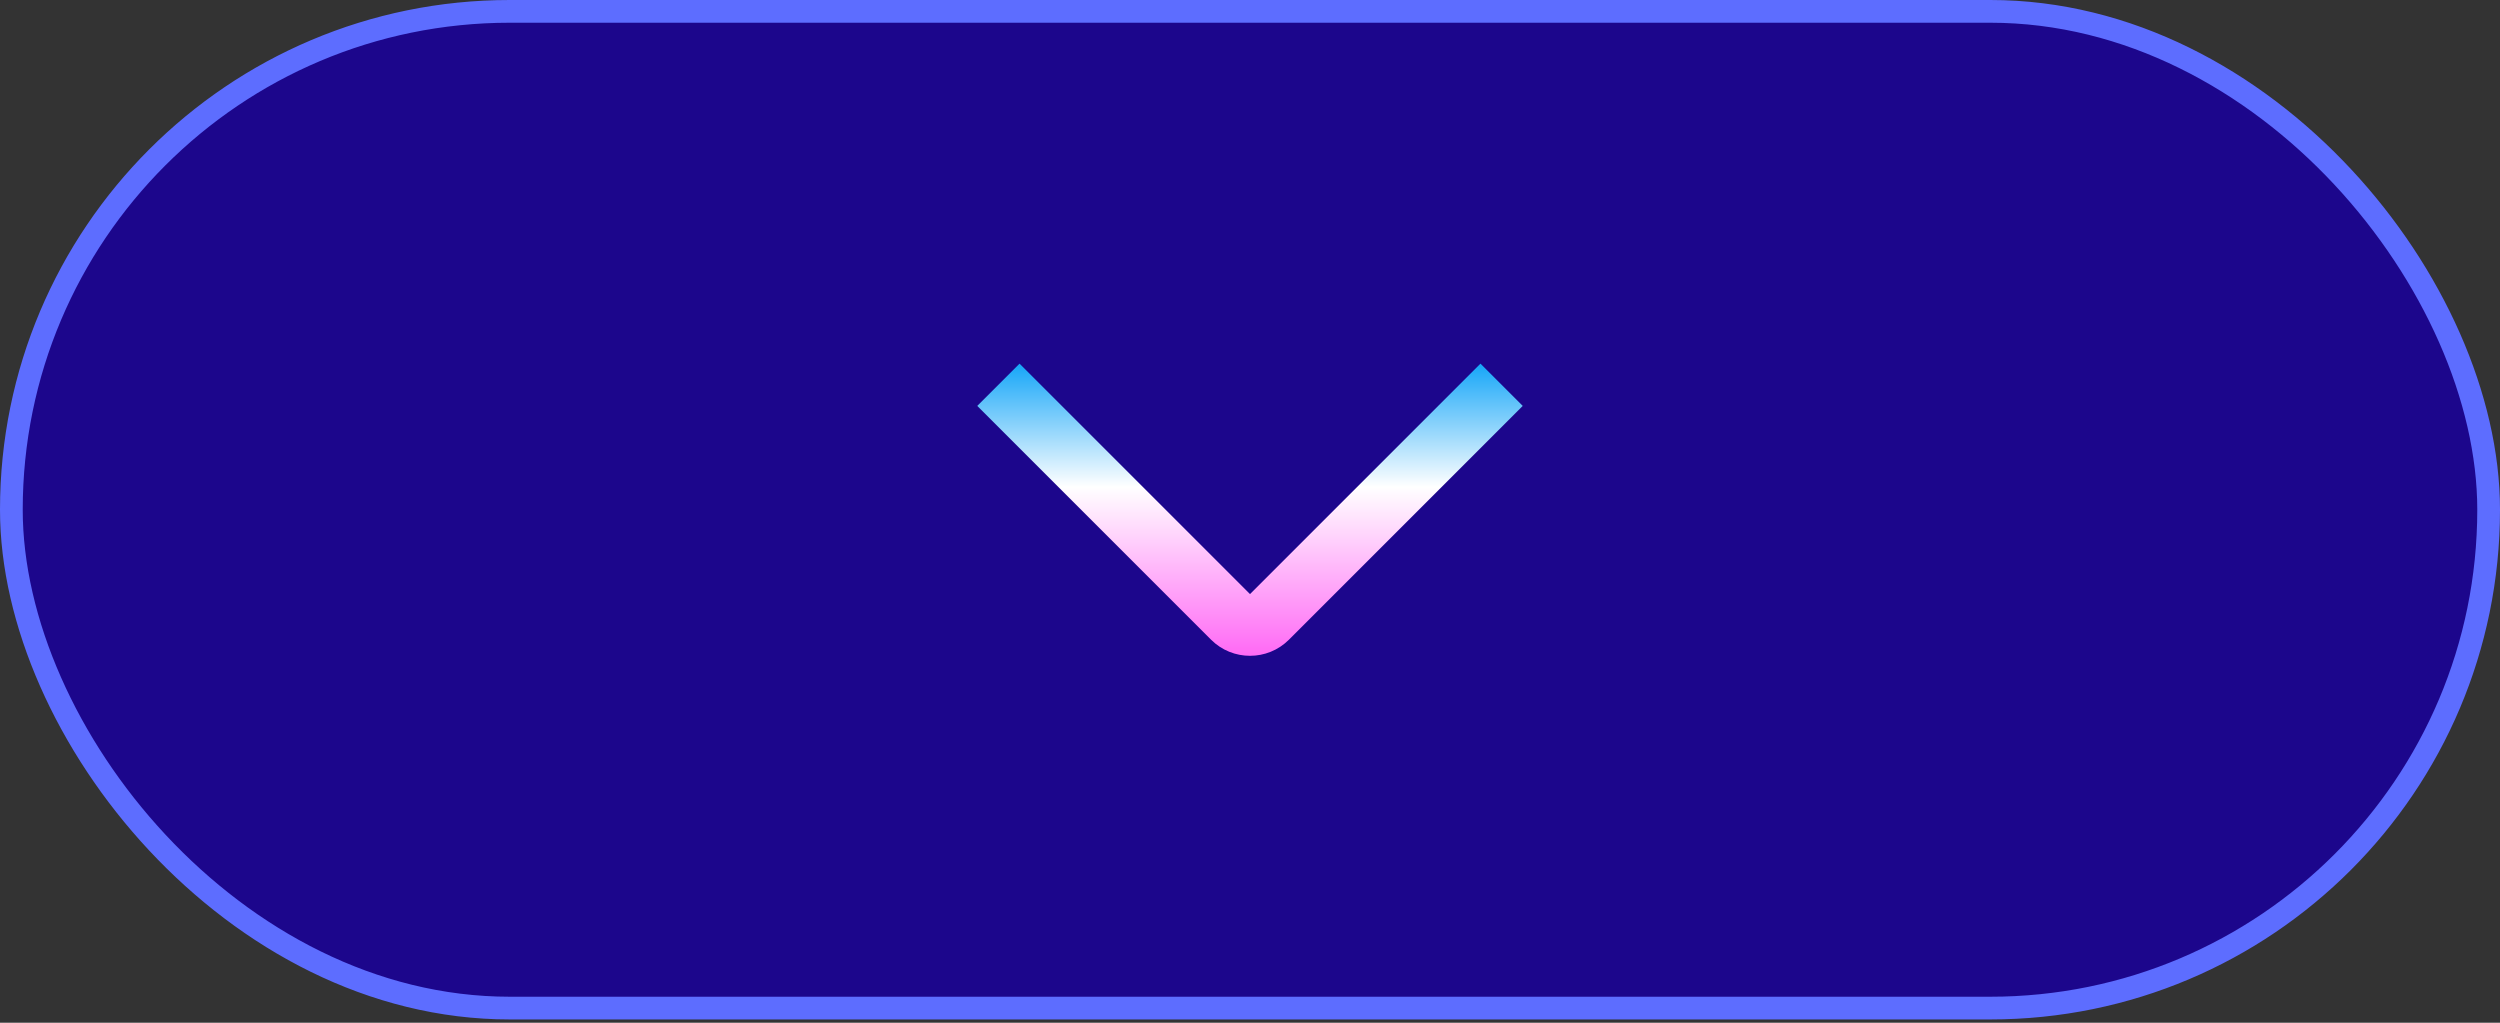 <svg xmlns="http://www.w3.org/2000/svg" width="110" height="45" viewBox="0 0 110 45" fill="none"><rect x="0" y="0" width="110" height="45" fill="#333333" stroke="none"/><rect x="0.5" y="0.5" width="109" height="43.856" rx="21.928" fill="#1C068C"></rect><path fill-rule="evenodd" clip-rule="evenodd" d="M67 17.86L65.14 16L55 26.14L44.86 16L43 17.86L53.286 28.146C54.233 29.092 55.767 29.092 56.714 28.146L67 17.86Z" fill="url(#paint0_linear_797_2495)"></path><rect x="0.5" y="0.5" width="109" height="43.856" rx="21.928" stroke="#5D6DFF"></rect><defs><linearGradient id="paint0_linear_797_2495" x1="55" y1="16" x2="55" y2="28.856" gradientUnits="userSpaceOnUse"><stop stop-color="#15A6F8"></stop><stop offset="0.422" stop-color="white"></stop><stop offset="1" stop-color="#FF69F5"></stop></linearGradient></defs></svg>